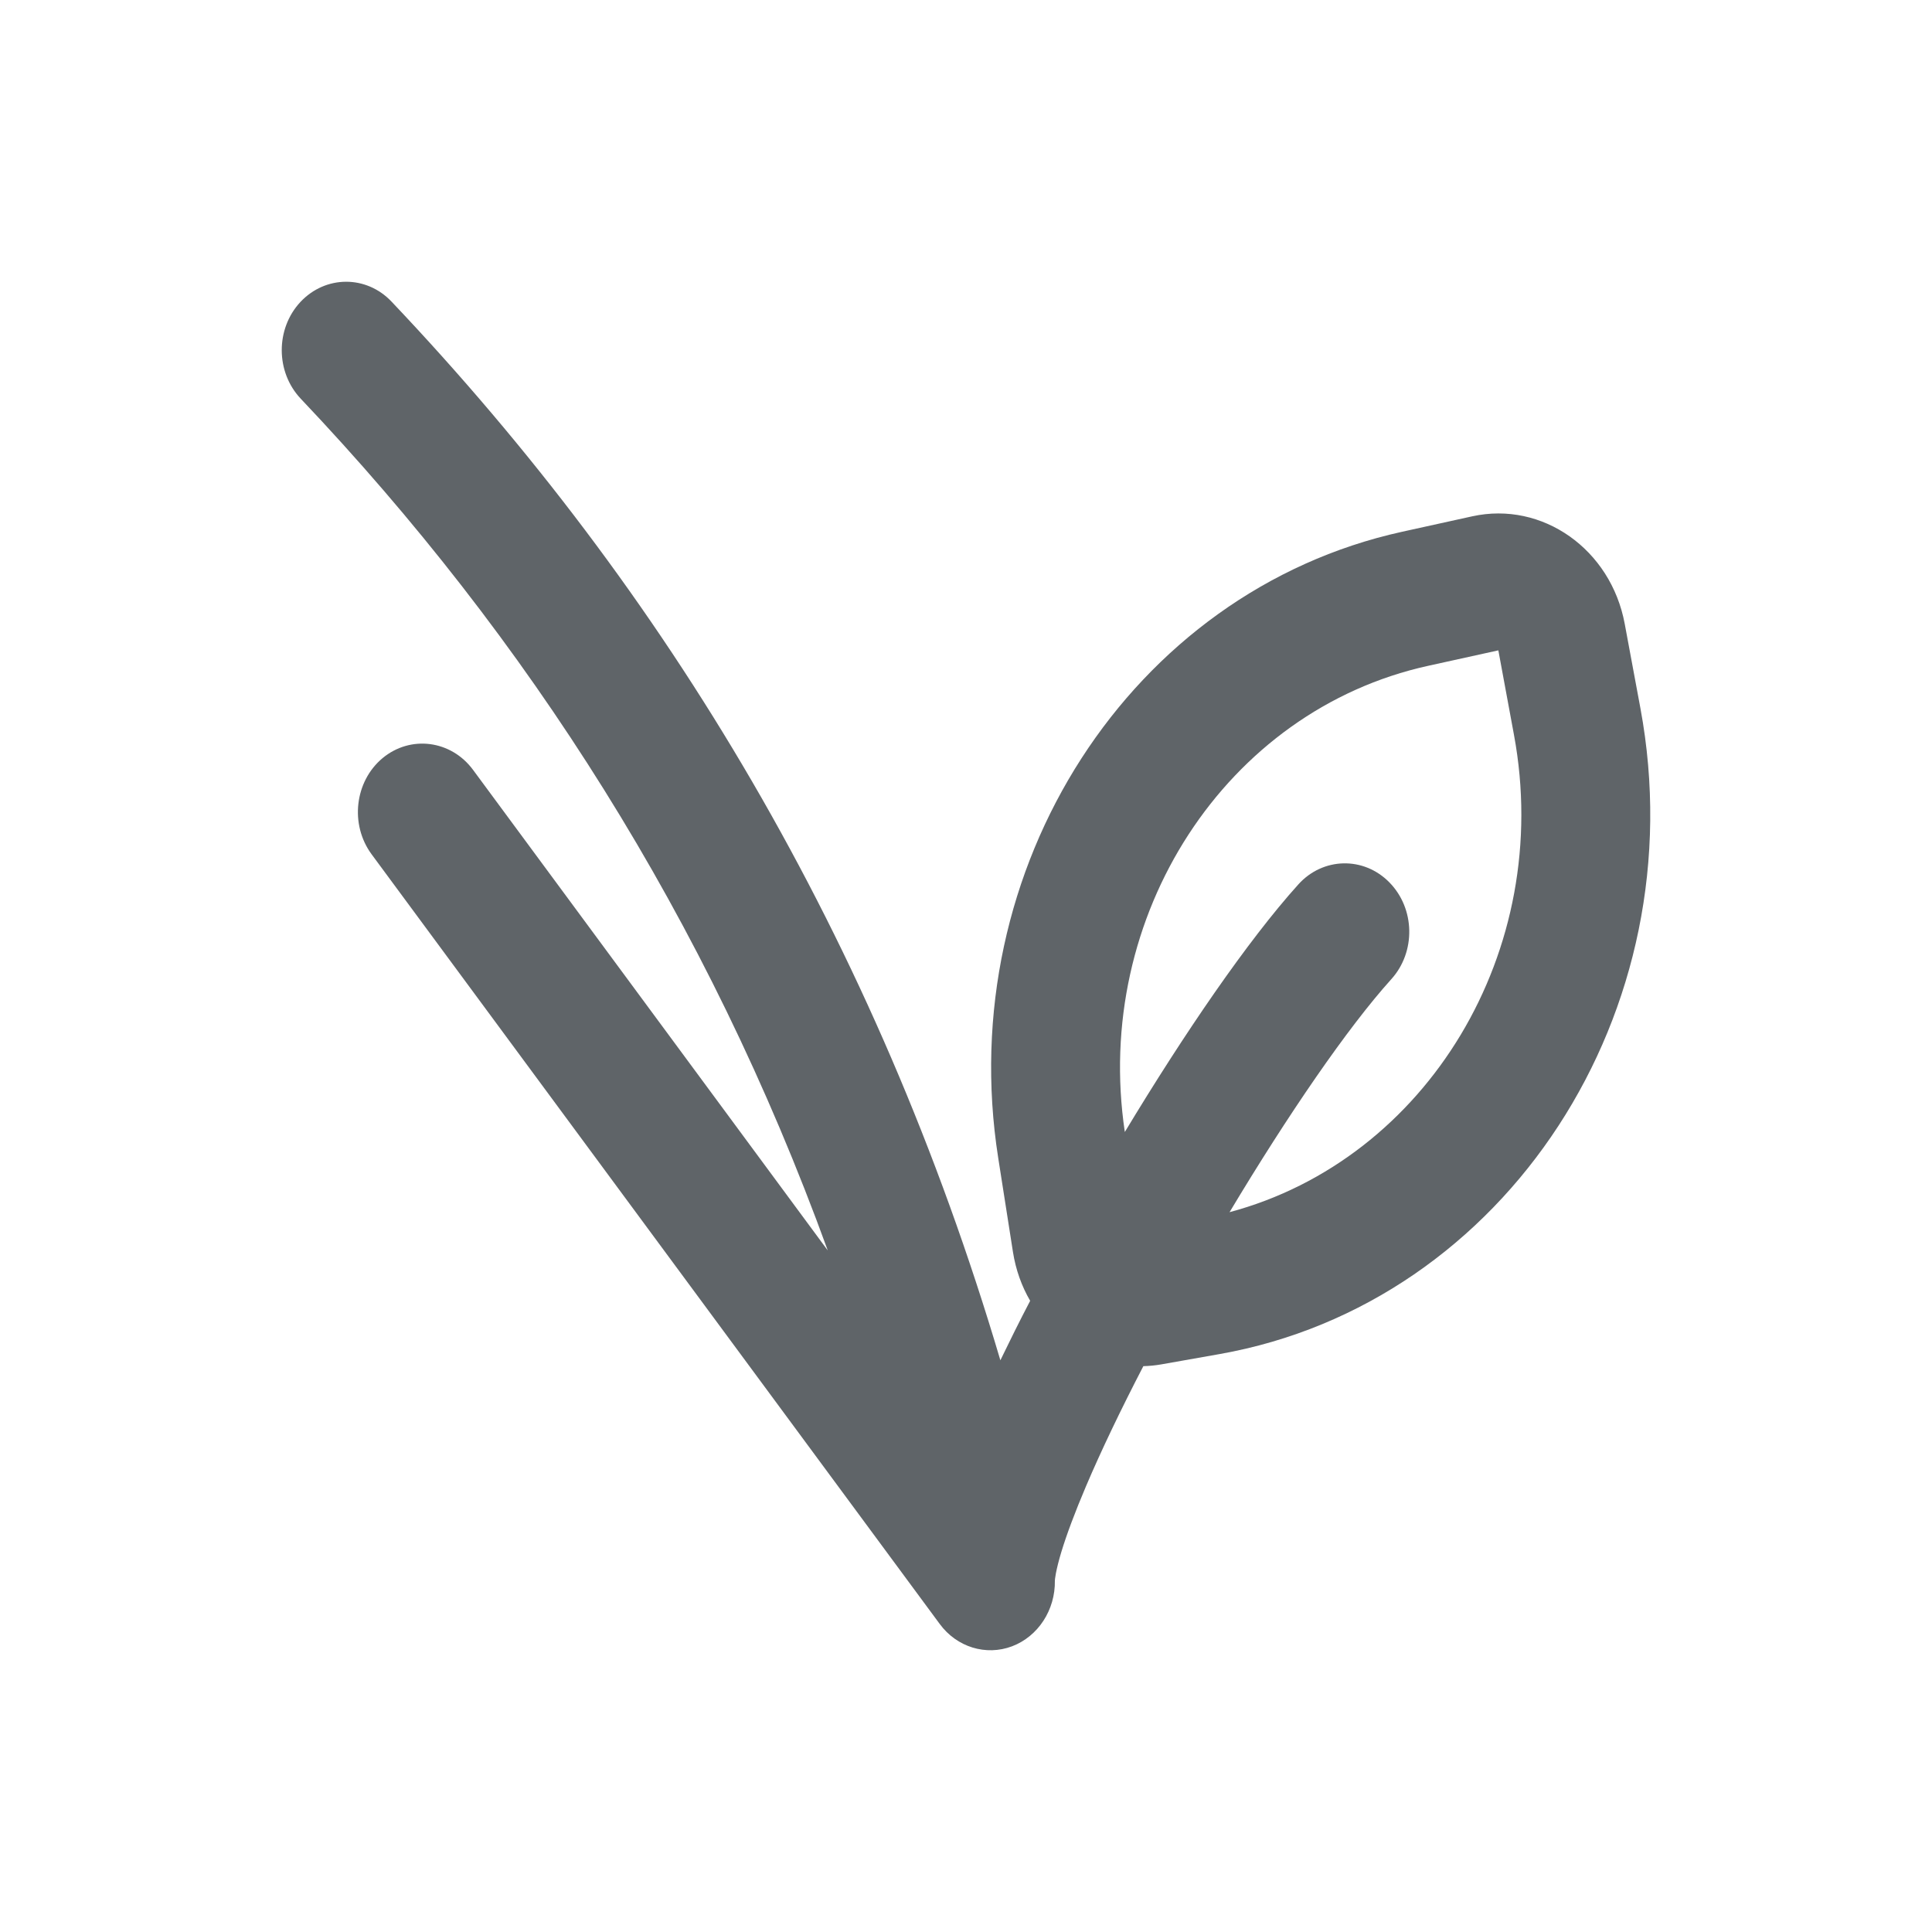 <svg xmlns="http://www.w3.org/2000/svg" fill="none" viewBox="0 0 24 24" height="24" width="24">
<path fill="#5F6468" d="M3.736 4.953C3.423 4.622 3.421 4.084 3.732 3.751C4.044 3.418 4.551 3.416 4.864 3.747C8.282 7.351 10.88 11.675 12.427 16.898C12.543 16.658 12.666 16.41 12.797 16.159C12.692 15.979 12.618 15.774 12.583 15.551L12.4 14.383C11.835 10.781 14.049 7.348 17.416 6.606L18.288 6.414C19.16 6.222 20.011 6.823 20.183 7.75L20.378 8.799C21.076 12.56 18.709 16.191 15.149 16.821L14.425 16.949C14.351 16.962 14.277 16.969 14.203 16.971C13.924 17.509 13.68 18.018 13.491 18.462C13.354 18.784 13.251 19.06 13.184 19.28C13.151 19.389 13.13 19.477 13.117 19.543C13.106 19.601 13.104 19.63 13.104 19.635C13.11 20 12.896 20.328 12.572 20.451C12.248 20.573 11.886 20.462 11.674 20.174L4.616 10.612C4.344 10.242 4.405 9.708 4.752 9.418C5.1 9.129 5.603 9.194 5.876 9.563L10.283 15.534C8.786 11.413 6.558 7.929 3.736 4.953ZM15.274 15.058C17.725 14.403 19.305 11.81 18.807 9.128L18.613 8.079L17.741 8.271C15.228 8.824 13.572 11.376 13.973 14.062C14.711 12.838 15.499 11.685 16.128 10.987C16.433 10.648 16.94 10.636 17.259 10.961C17.579 11.286 17.59 11.824 17.284 12.163C16.739 12.767 15.994 13.856 15.274 15.058Z" clip-rule="evenodd" fill-rule="evenodd"></path>
</svg>
